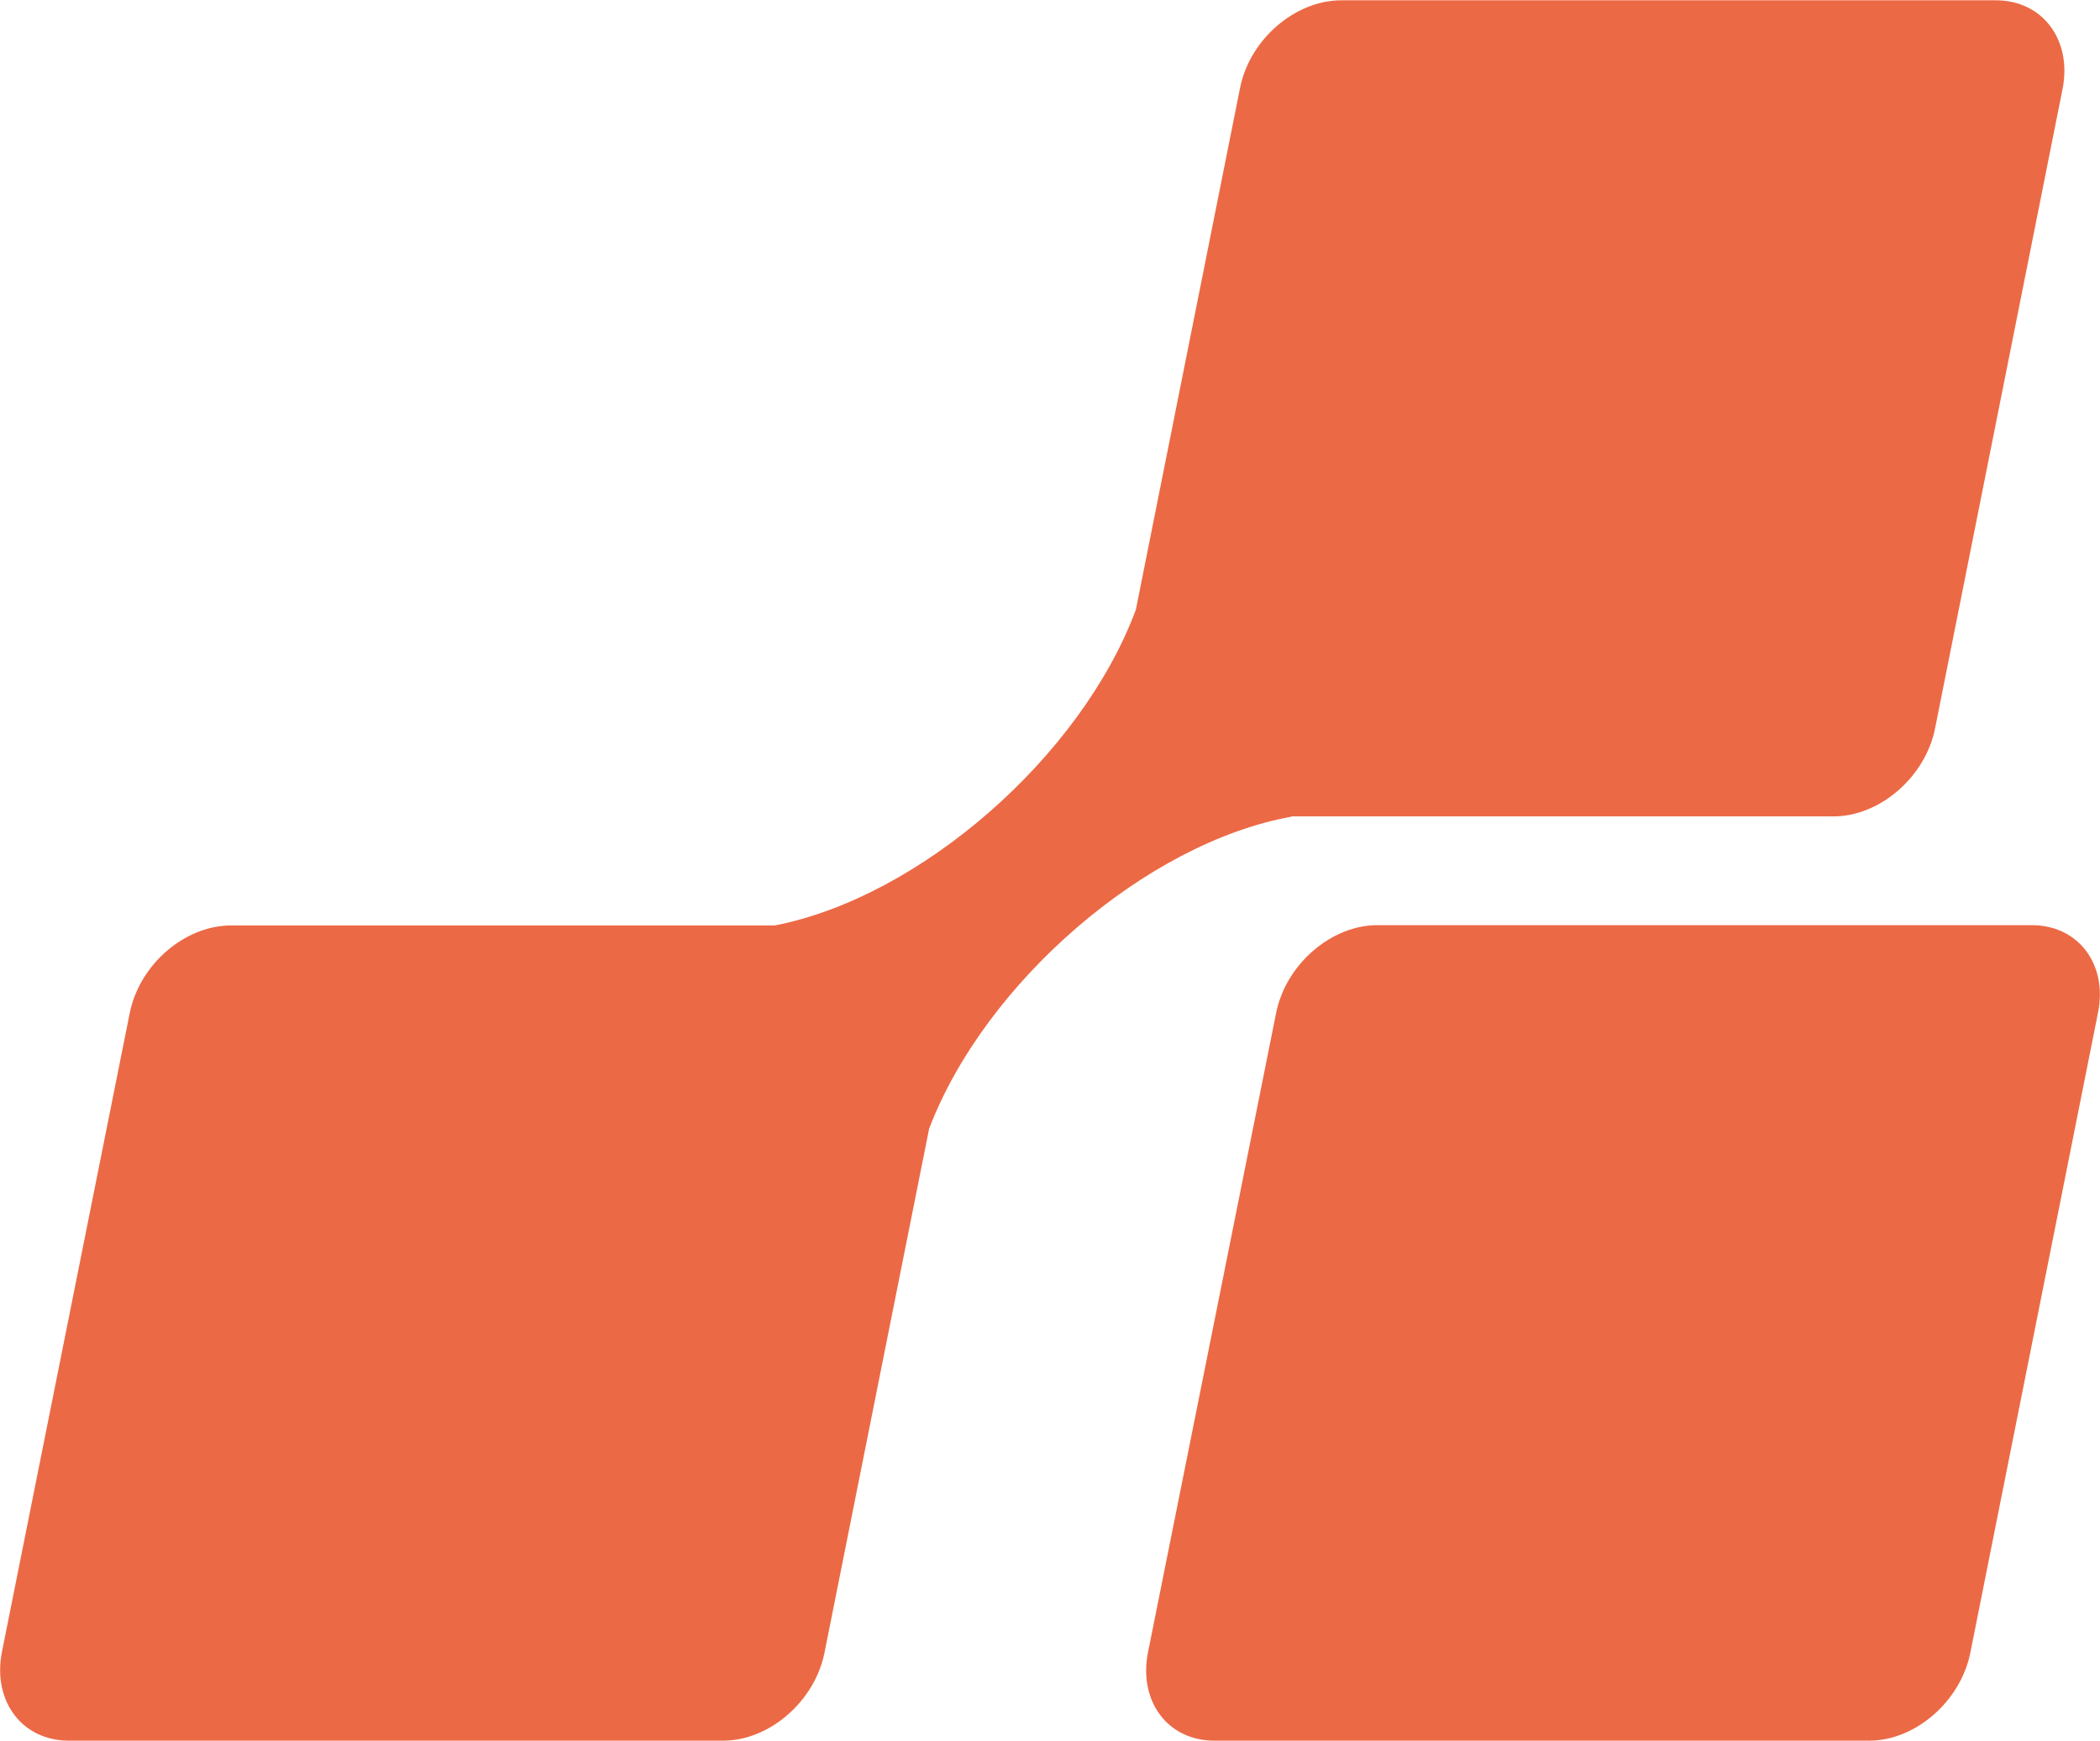 <?xml version="1.0" encoding="UTF-8"?>
<svg xmlns="http://www.w3.org/2000/svg" id="b" viewBox="0 0 71.42 59.21">
  <defs>
    <style>.d{fill:#ec6945;}</style>
  </defs>
  <g id="c">
    <g>
      <path class="d" d="M69.1,31.47h-22.26c-1.56,0-3.11,1.33-3.44,2.99l-4.36,21.76c-.32,1.66,.68,2.99,2.26,2.99h22.27c1.57,0,3.11-1.34,3.44-2.99l4.34-21.76c.34-1.66-.67-2.99-2.25-2.99Z"></path>
      <path class="d" d="M43.92,27.77h0s18.44,0,18.44,0c1.57,0,3.12-1.34,3.45-2.99l4.34-21.77c.32-1.66-.69-3-2.27-3h-22.26c-1.58,0-3.13,1.34-3.45,3l-3.54,17.73h0c-1.86,5-7.34,9.78-12.28,10.74H7.86c-1.58,0-3.12,1.33-3.45,2.99L.06,56.22c-.31,1.66,.7,2.99,2.28,2.99H24.59c1.58,0,3.12-1.34,3.45-2.99l3.56-17.83c1.9-4.98,7.39-9.72,12.32-10.61Z"></path>
    </g>
  </g>
</svg>
